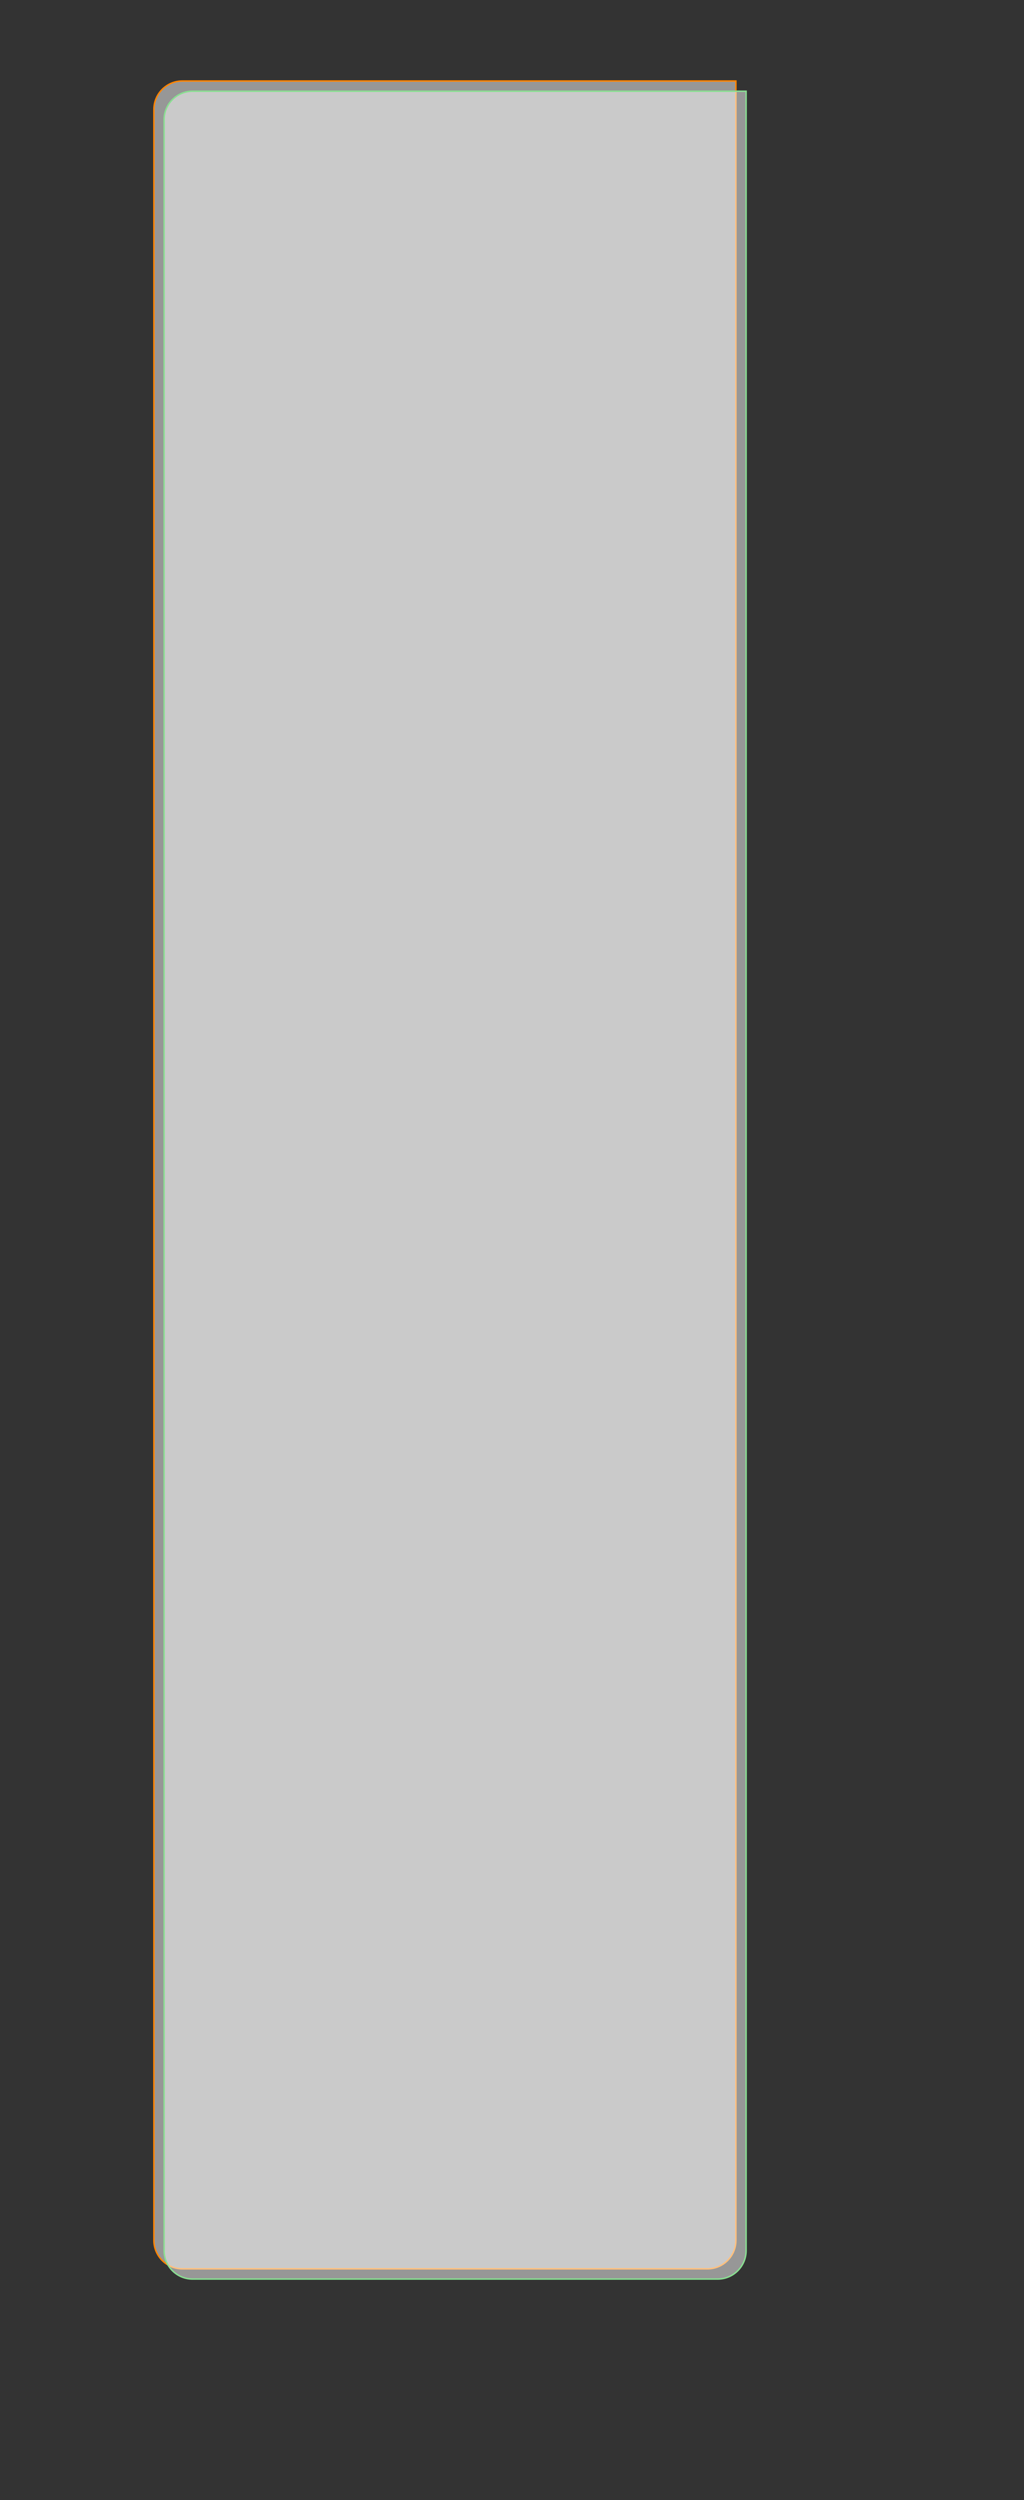 <svg width="702" height="1713" viewBox="0 0 702 1713" fill="none" xmlns="http://www.w3.org/2000/svg">
<rect x="0" y="0" width="702" height="1713" fill="#333333" stroke="none"/>
<path d="M125 55.5H504.5V1535C504.5 1545.77 495.77 1554.5 485 1554.5H125C114.23 1554.5 105.5 1545.77 105.5 1535V75C105.5 64.23 114.23 55.5 125 55.5Z" fill="white" fill-opacity="0.49" stroke="#FF8400"/>
<path d="M132 62.5H511.5V1542C511.5 1552.77 502.77 1561.5 492 1561.5H132C121.23 1561.5 112.5 1552.77 112.5 1542V82C112.5 71.23 121.23 62.5 132 62.5Z" fill="white" fill-opacity="0.49" stroke="#89DE91"/>
</svg>

